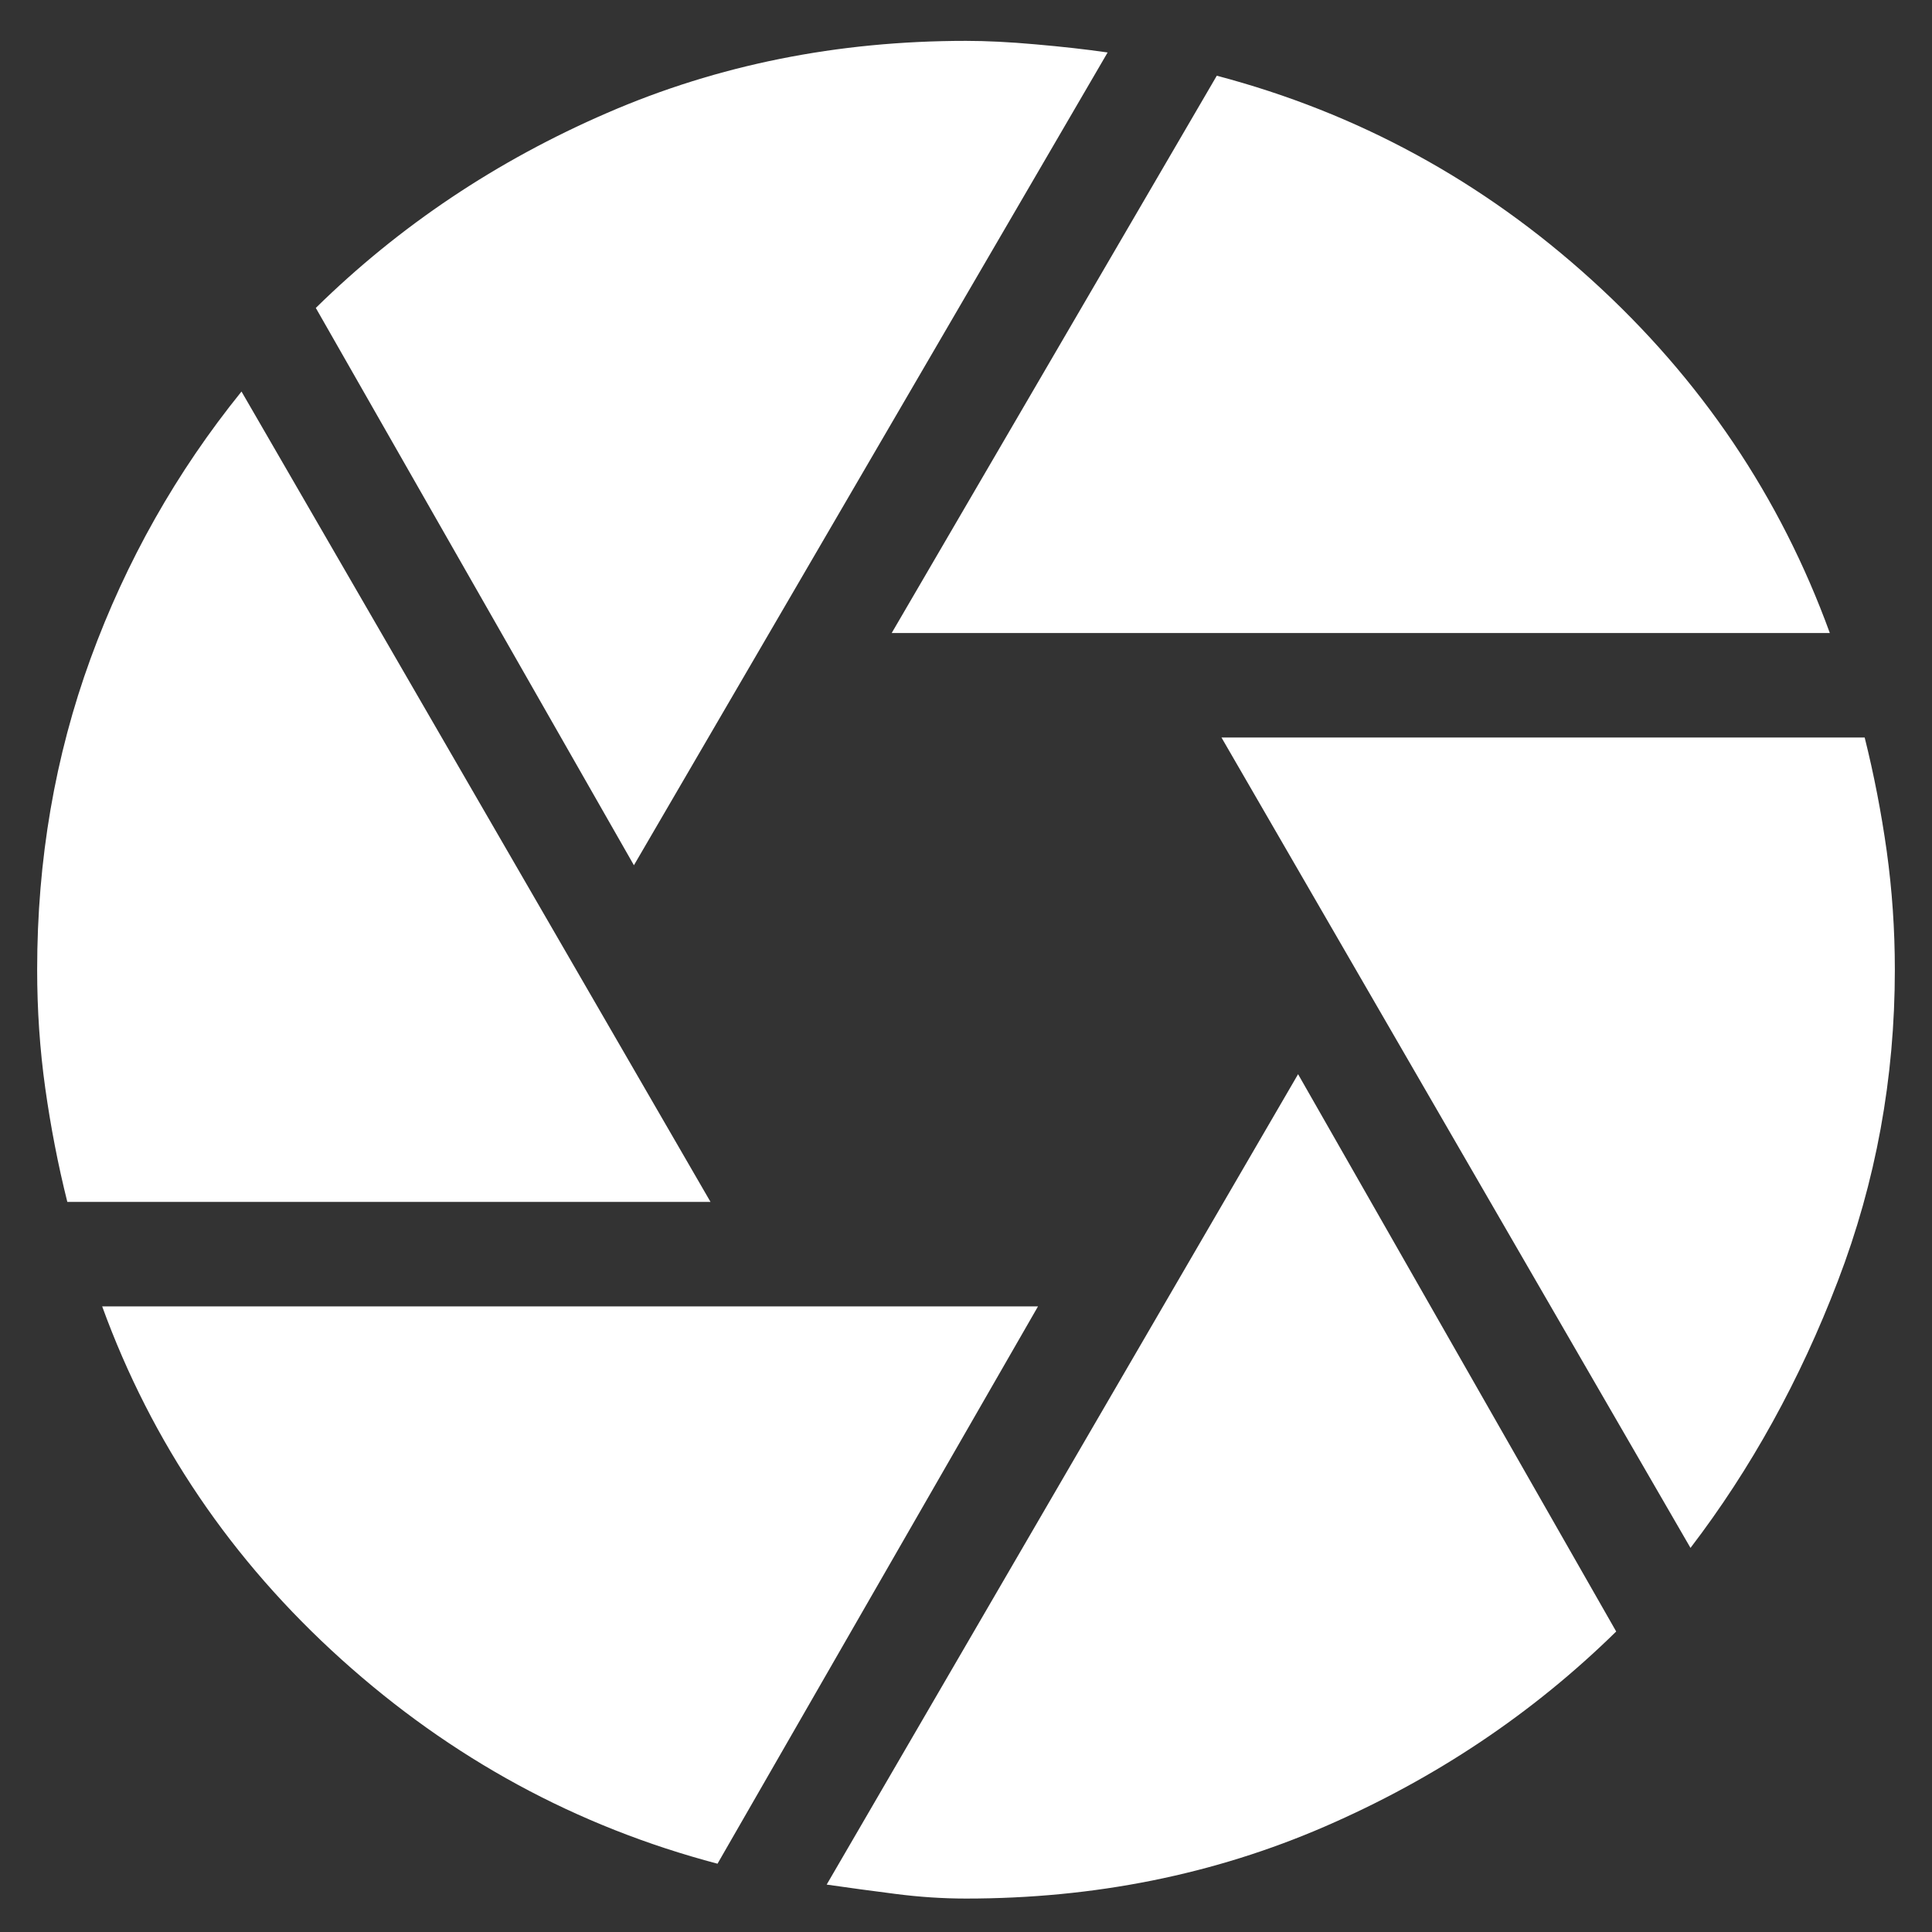 <svg width="26" height="26" viewBox="0 0 26 26" fill="none" xmlns="http://www.w3.org/2000/svg">
<rect x="0" y="0" width="26" height="26" fill="#333333" stroke="none"/>
<path d="M12 8.519L16.375 1.019C18.271 1.519 19.953 2.435 21.422 3.769C22.891 5.102 23.958 6.685 24.625 8.519H12ZM8.531 11.644L4.25 4.144C5.375 3.039 6.682 2.164 8.172 1.519C9.661 0.873 11.271 0.55 13 0.55C13.271 0.55 13.583 0.565 13.938 0.597C14.292 0.628 14.615 0.664 14.906 0.706L8.531 11.644ZM0.906 16.175C0.781 15.675 0.682 15.164 0.609 14.644C0.536 14.123 0.5 13.591 0.5 13.05C0.5 11.571 0.74 10.175 1.219 8.862C1.698 7.55 2.375 6.352 3.25 5.269L9.562 16.175H0.906ZM9.656 25.081C7.76 24.581 6.073 23.664 4.594 22.331C3.115 20.998 2.042 19.414 1.375 17.581H13.969L9.656 25.081ZM13 25.55C12.688 25.55 12.37 25.529 12.047 25.487C11.724 25.446 11.417 25.404 11.125 25.362L17.469 14.456L21.75 21.956C20.625 23.06 19.318 23.935 17.828 24.581C16.338 25.227 14.729 25.55 13 25.55ZM22.75 20.831L16.438 9.925H25.094C25.219 10.425 25.318 10.935 25.391 11.456C25.463 11.977 25.5 12.508 25.5 13.05C25.5 14.508 25.245 15.904 24.734 17.237C24.224 18.571 23.562 19.769 22.75 20.831Z" fill="white"/>
</svg>
